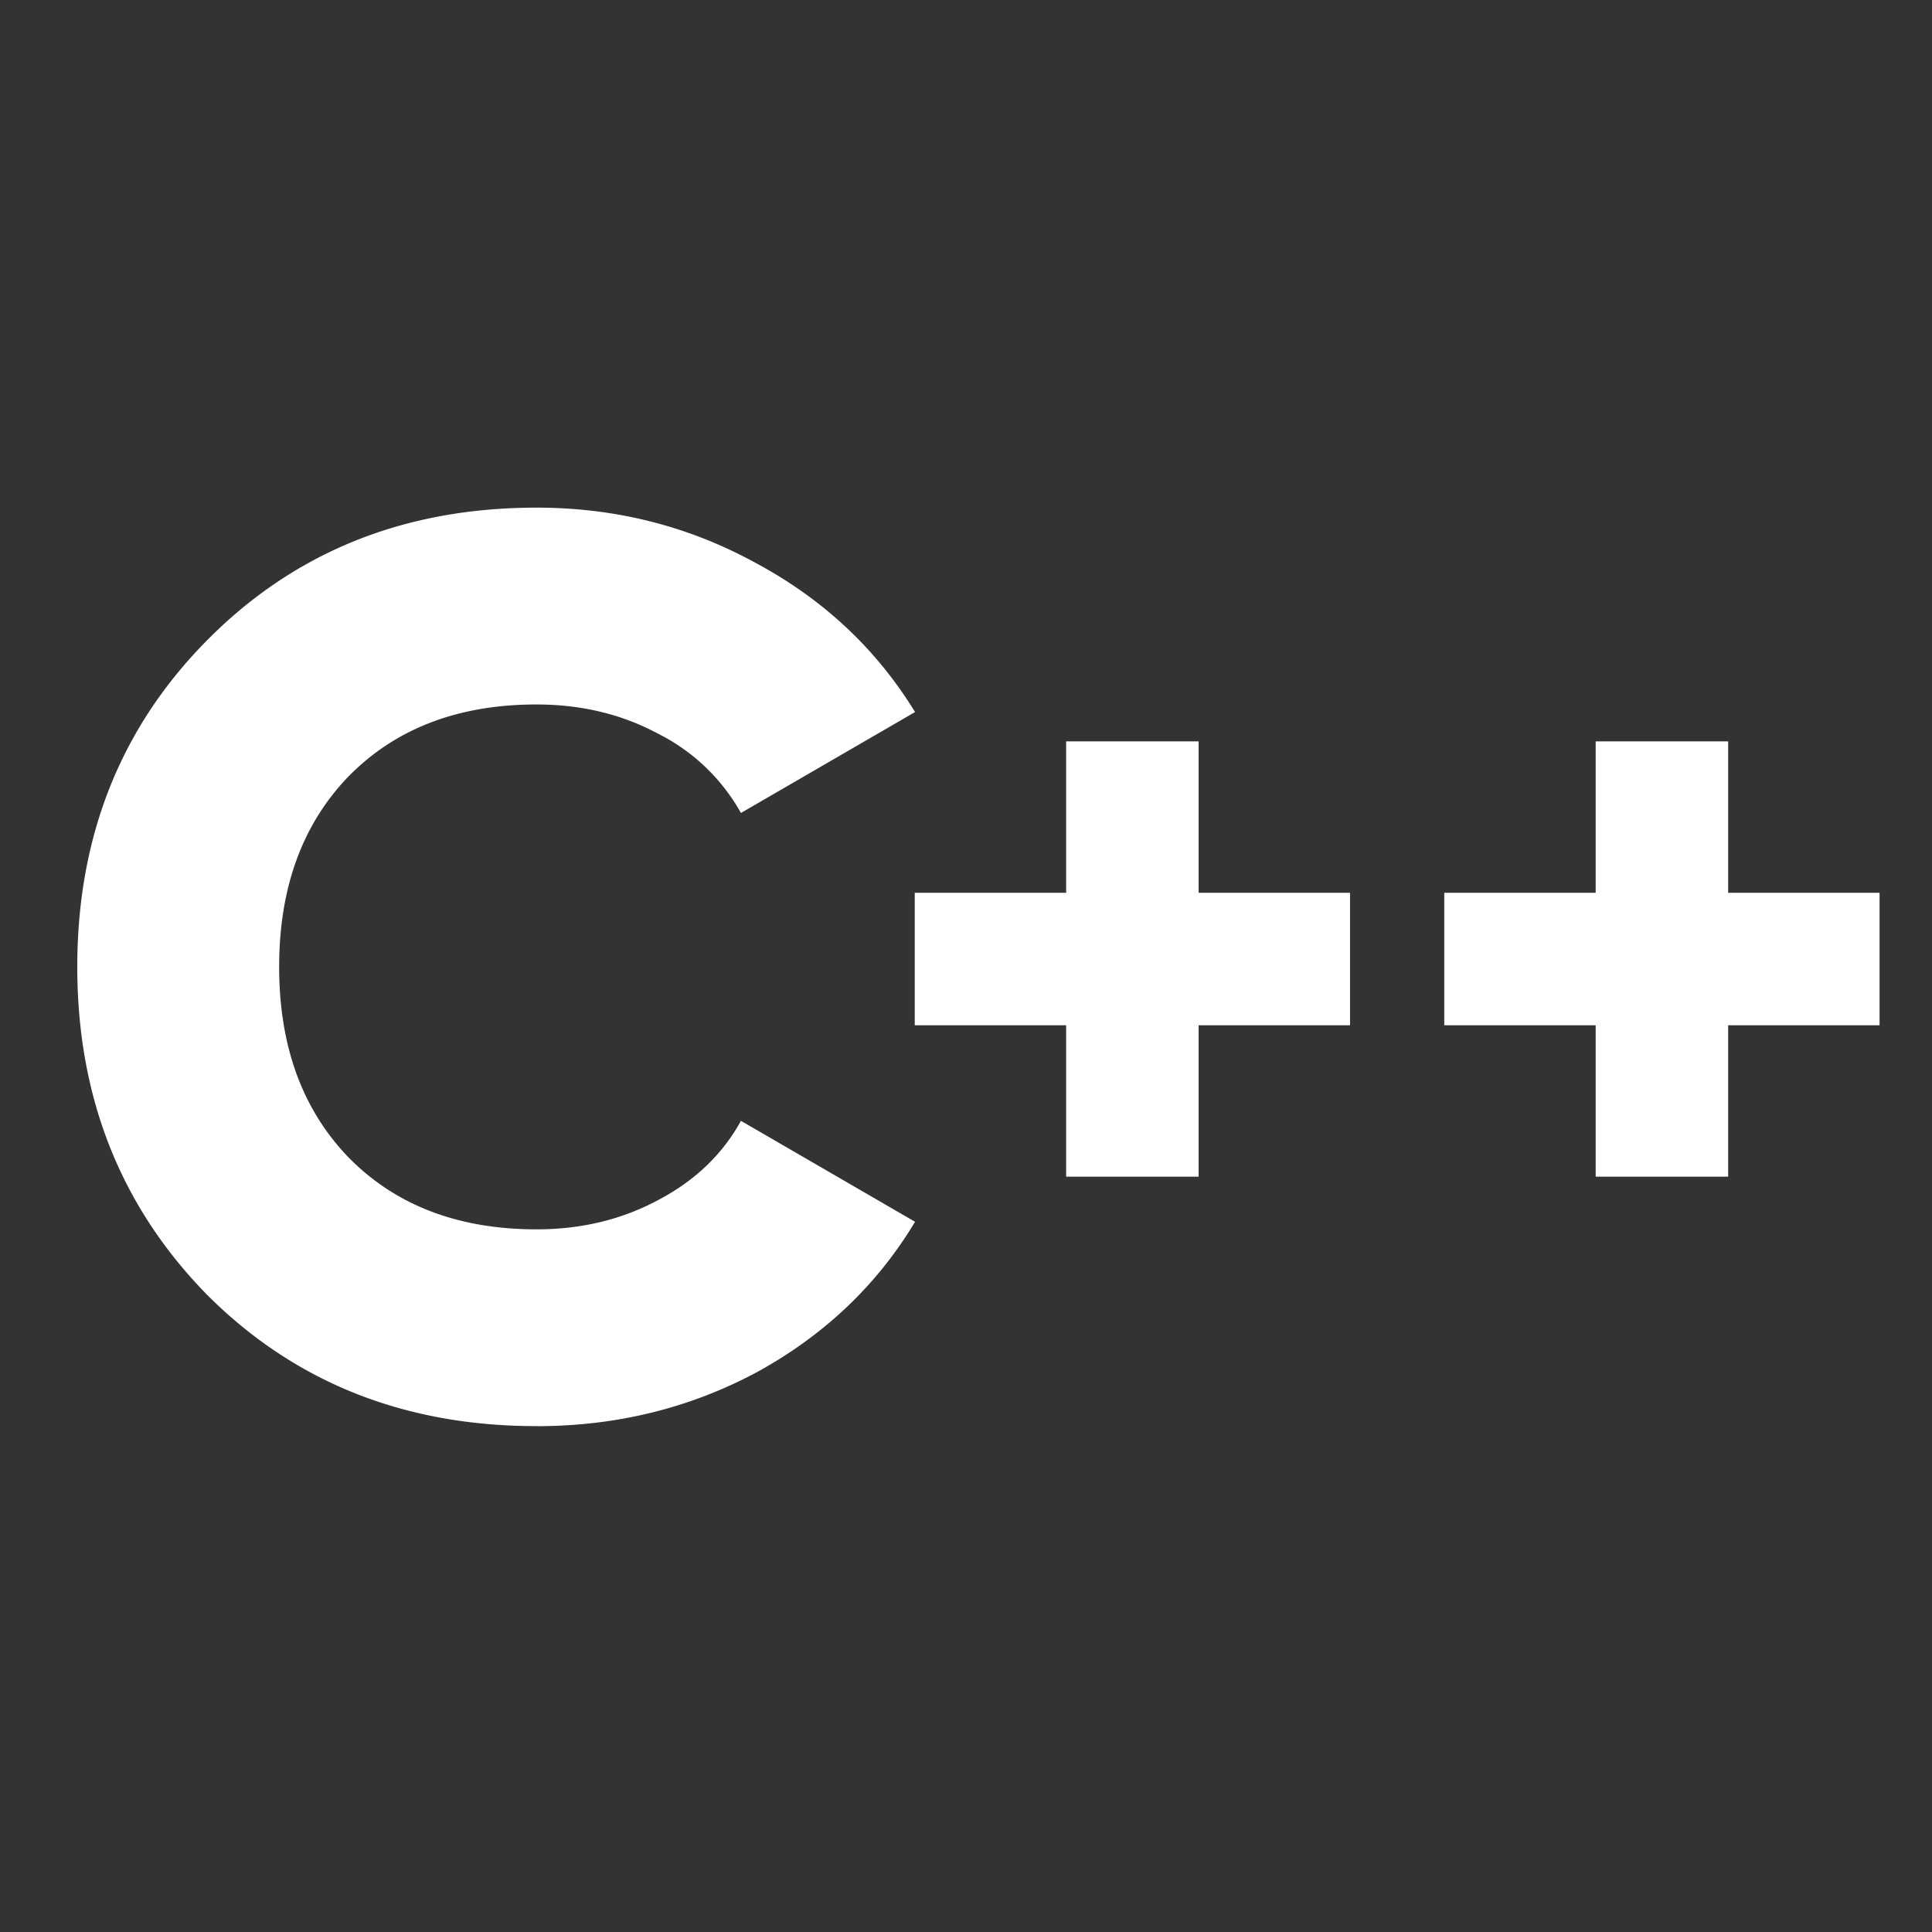 <svg width="49" height="49" fill="none" xmlns="http://www.w3.org/2000/svg"><rect width="100%" height="100%" fill="#333333" stroke="none"/><g clip-path="url(#clip0_5085_13184)" fill="#fff"><path d="M13.608 36.17c-3.35 0-6.133-1.109-8.352-3.327-2.197-2.24-3.296-5.014-3.296-8.32 0-3.307 1.099-6.07 3.296-8.288 2.219-2.24 5.003-3.36 8.352-3.36 2.005 0 3.861.469 5.568 1.408 1.707.917 3.05 2.176 4.032 3.776l-4.416 2.56a4.944 4.944 0 00-2.112-2.016c-.917-.491-1.941-.736-3.072-.736-1.984 0-3.573.608-4.768 1.824-1.173 1.216-1.76 2.826-1.76 4.832 0 2.005.587 3.616 1.76 4.832 1.195 1.216 2.784 1.824 4.768 1.824 1.13 0 2.155-.246 3.072-.736.939-.491 1.643-1.163 2.112-2.016l4.416 2.56c-.96 1.6-2.293 2.869-4 3.808-1.707.917-3.573 1.376-5.6 1.376z"/><path d="M34.24 22.643v3.36H30.4v3.84h-3.36v-3.84H23.2v-3.36h3.84v-3.84h3.36v3.84h3.84zm13.43 0v3.36h-3.84v3.84h-3.36v-3.84h-3.84v-3.36h3.84v-3.84h3.36v3.84h3.84z"/></g><defs><clipPath id="clip0_5085_13184"><path fill="#fff" transform="translate(.75 .723)" d="M0 0h48v48H0z"/></clipPath></defs></svg>